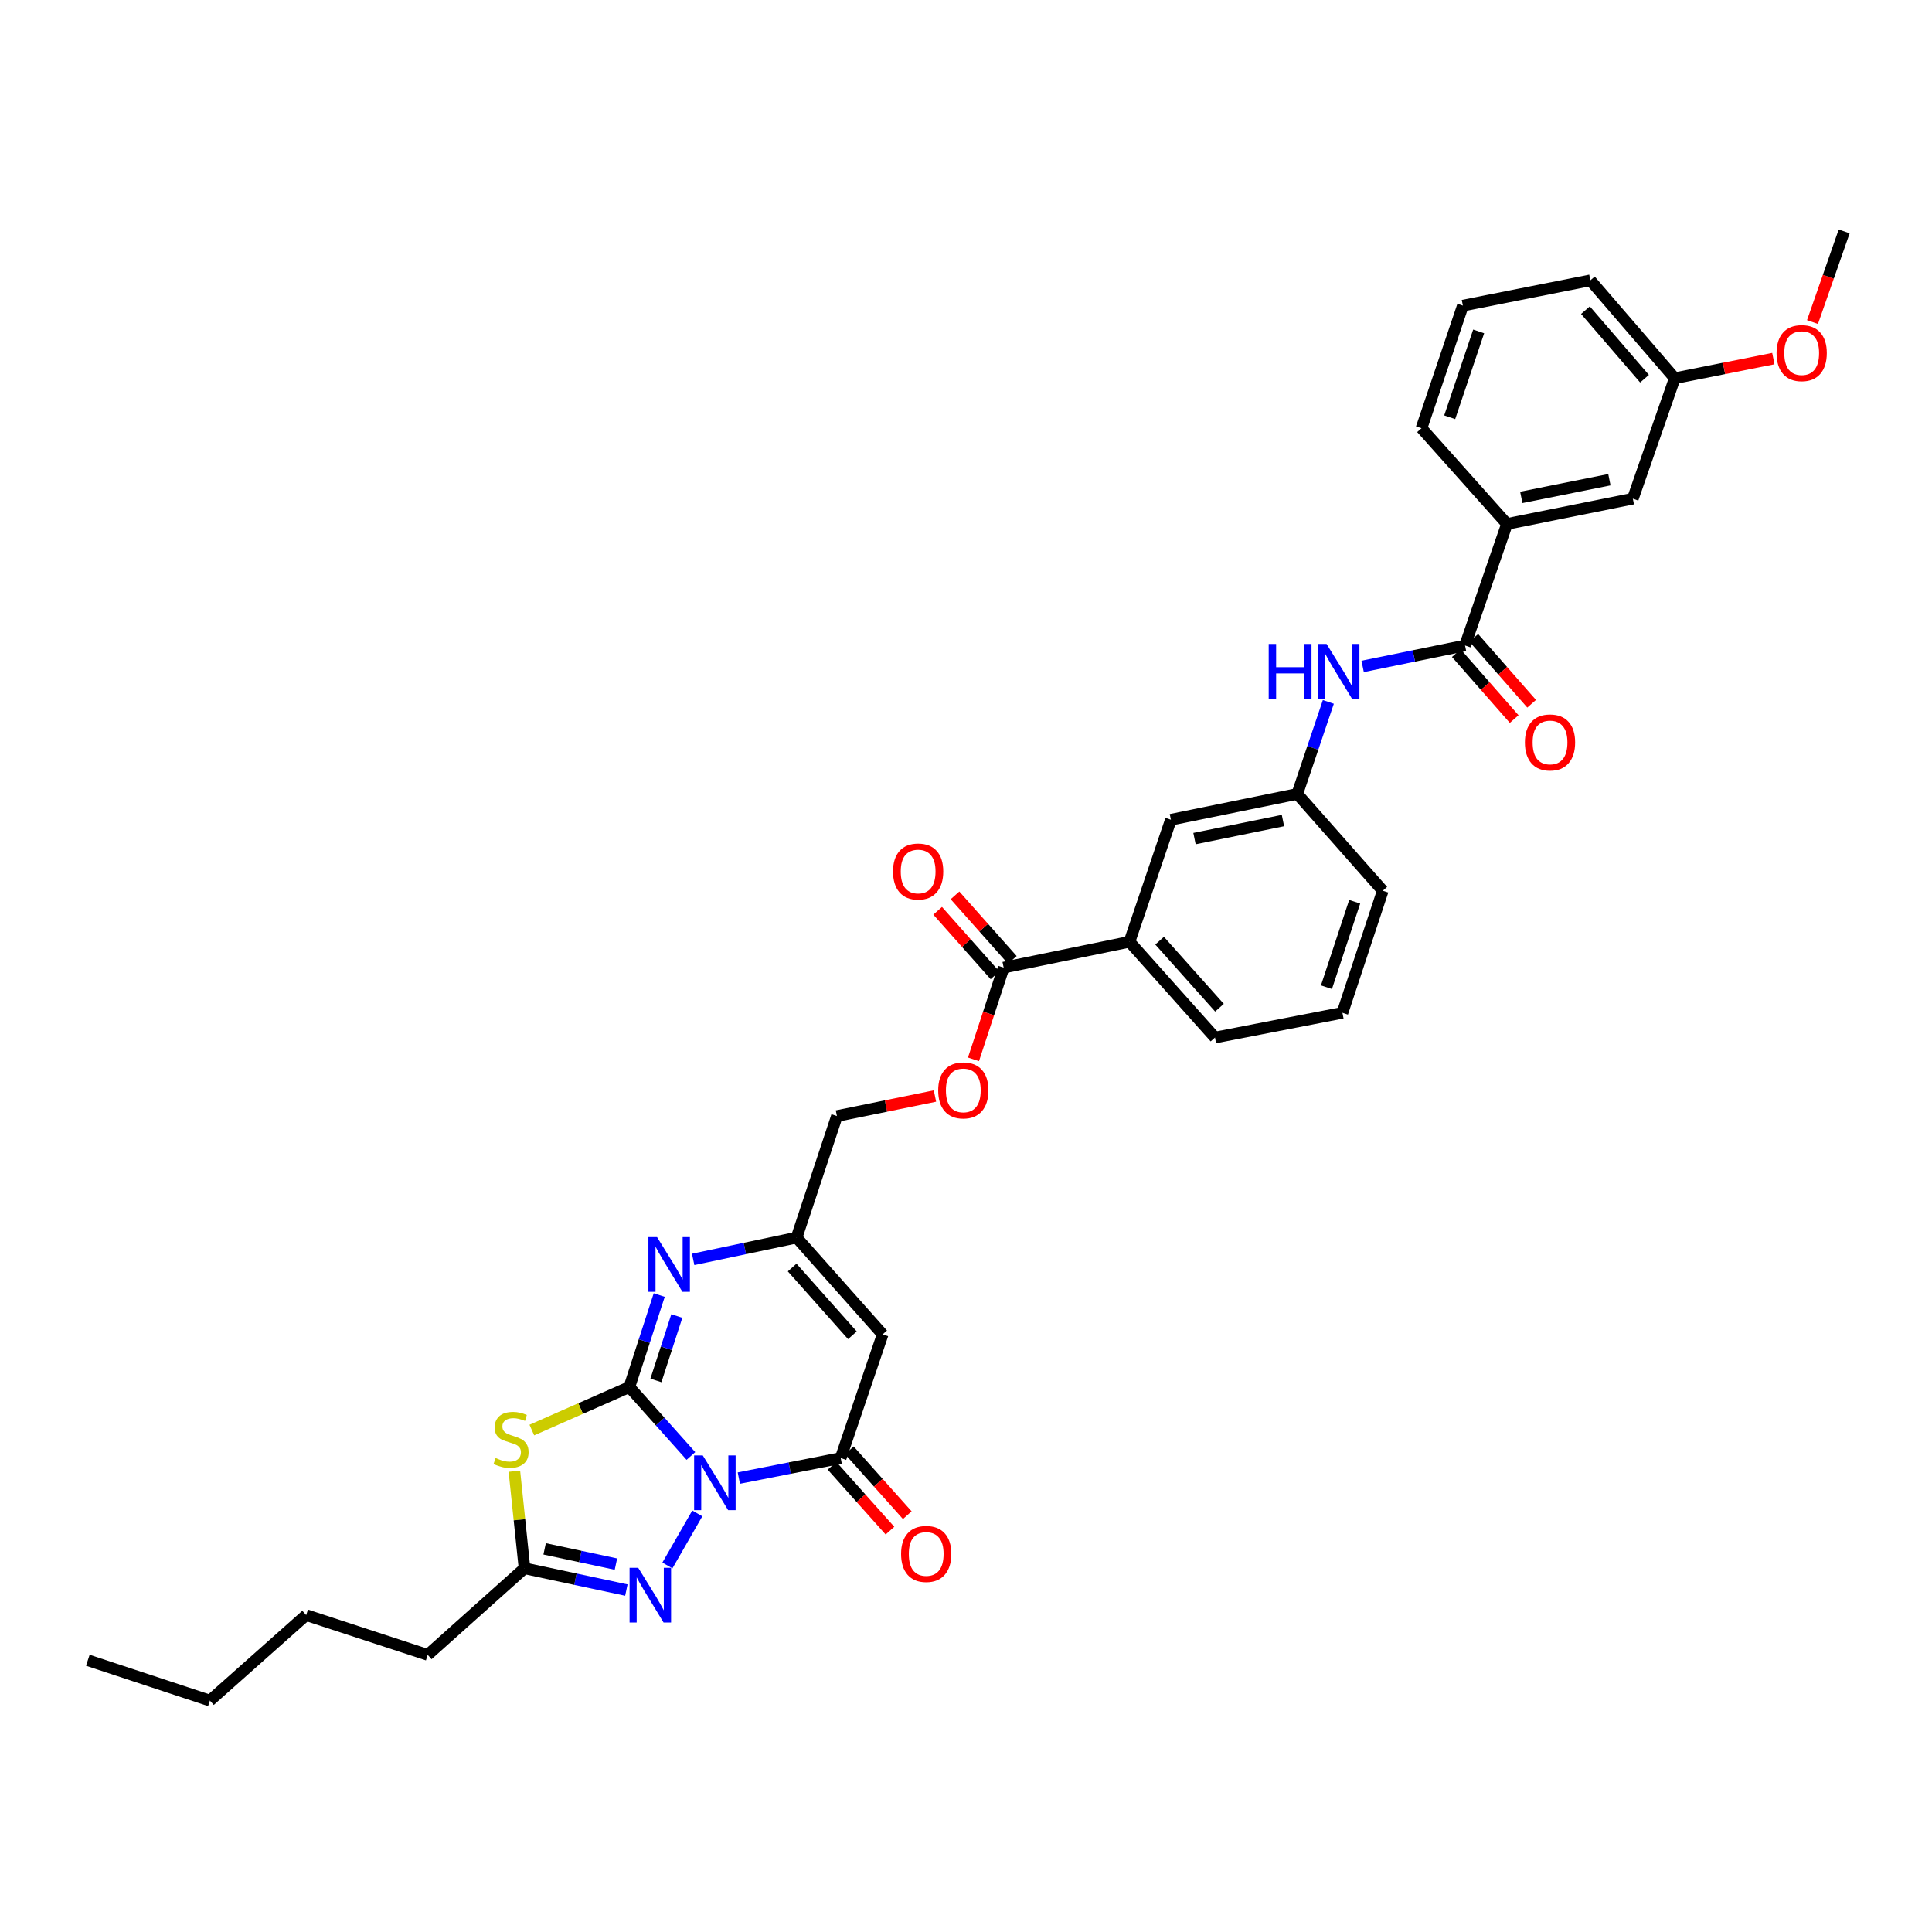 <?xml version='1.0' encoding='iso-8859-1'?>
<svg version='1.1' baseProfile='full'
              xmlns='http://www.w3.org/2000/svg'
                      xmlns:rdkit='http://www.rdkit.org/xml'
                      xmlns:xlink='http://www.w3.org/1999/xlink'
                  xml:space='preserve'
width='1000px' height='1000px' viewBox='0 0 1000 1000'>
<!-- END OF HEADER -->
<rect style='opacity:1.0;fill:#FFFFFF;stroke:none' width='1000' height='1000' x='0' y='0'> </rect>
<path class='bond-0' d='M 357.615,753.613 L 341.685,735.777' style='fill:none;fill-rule:evenodd;stroke:#0000FF;stroke-width:6px;stroke-linecap:butt;stroke-linejoin:miter;stroke-opacity:1' />
<path class='bond-0' d='M 341.685,735.777 L 325.754,717.941' style='fill:none;fill-rule:evenodd;stroke:#000000;stroke-width:6px;stroke-linecap:butt;stroke-linejoin:miter;stroke-opacity:1' />
<path class='bond-2' d='M 382.416,765.058 L 408.78,759.873' style='fill:none;fill-rule:evenodd;stroke:#0000FF;stroke-width:6px;stroke-linecap:butt;stroke-linejoin:miter;stroke-opacity:1' />
<path class='bond-2' d='M 408.78,759.873 L 435.145,754.687' style='fill:none;fill-rule:evenodd;stroke:#000000;stroke-width:6px;stroke-linecap:butt;stroke-linejoin:miter;stroke-opacity:1' />
<path class='bond-3' d='M 360.92,783.334 L 345.442,810.283' style='fill:none;fill-rule:evenodd;stroke:#0000FF;stroke-width:6px;stroke-linecap:butt;stroke-linejoin:miter;stroke-opacity:1' />
<path class='bond-1' d='M 325.754,717.941 L 300.512,729.071' style='fill:none;fill-rule:evenodd;stroke:#000000;stroke-width:6px;stroke-linecap:butt;stroke-linejoin:miter;stroke-opacity:1' />
<path class='bond-1' d='M 300.512,729.071 L 275.27,740.2' style='fill:none;fill-rule:evenodd;stroke:#CCCC00;stroke-width:6px;stroke-linecap:butt;stroke-linejoin:miter;stroke-opacity:1' />
<path class='bond-4' d='M 325.754,717.941 L 333.484,694.128' style='fill:none;fill-rule:evenodd;stroke:#000000;stroke-width:6px;stroke-linecap:butt;stroke-linejoin:miter;stroke-opacity:1' />
<path class='bond-4' d='M 333.484,694.128 L 341.215,670.316' style='fill:none;fill-rule:evenodd;stroke:#0000FF;stroke-width:6px;stroke-linecap:butt;stroke-linejoin:miter;stroke-opacity:1' />
<path class='bond-4' d='M 339.501,714.507 L 344.913,697.838' style='fill:none;fill-rule:evenodd;stroke:#000000;stroke-width:6px;stroke-linecap:butt;stroke-linejoin:miter;stroke-opacity:1' />
<path class='bond-4' d='M 344.913,697.838 L 350.324,681.169' style='fill:none;fill-rule:evenodd;stroke:#0000FF;stroke-width:6px;stroke-linecap:butt;stroke-linejoin:miter;stroke-opacity:1' />
<path class='bond-34' d='M 266.243,761.501 L 268.861,786.623' style='fill:none;fill-rule:evenodd;stroke:#CCCC00;stroke-width:6px;stroke-linecap:butt;stroke-linejoin:miter;stroke-opacity:1' />
<path class='bond-34' d='M 268.861,786.623 L 271.479,811.746' style='fill:none;fill-rule:evenodd;stroke:#000000;stroke-width:6px;stroke-linecap:butt;stroke-linejoin:miter;stroke-opacity:1' />
<path class='bond-5' d='M 435.145,754.687 L 456.859,690.667' style='fill:none;fill-rule:evenodd;stroke:#000000;stroke-width:6px;stroke-linecap:butt;stroke-linejoin:miter;stroke-opacity:1' />
<path class='bond-13' d='M 430.665,758.689 L 445.655,775.47' style='fill:none;fill-rule:evenodd;stroke:#000000;stroke-width:6px;stroke-linecap:butt;stroke-linejoin:miter;stroke-opacity:1' />
<path class='bond-13' d='M 445.655,775.47 L 460.645,792.251' style='fill:none;fill-rule:evenodd;stroke:#FF0000;stroke-width:6px;stroke-linecap:butt;stroke-linejoin:miter;stroke-opacity:1' />
<path class='bond-13' d='M 439.625,750.685 L 454.615,767.466' style='fill:none;fill-rule:evenodd;stroke:#000000;stroke-width:6px;stroke-linecap:butt;stroke-linejoin:miter;stroke-opacity:1' />
<path class='bond-13' d='M 454.615,767.466 L 469.606,784.247' style='fill:none;fill-rule:evenodd;stroke:#FF0000;stroke-width:6px;stroke-linecap:butt;stroke-linejoin:miter;stroke-opacity:1' />
<path class='bond-6' d='M 324.203,823.012 L 297.841,817.379' style='fill:none;fill-rule:evenodd;stroke:#0000FF;stroke-width:6px;stroke-linecap:butt;stroke-linejoin:miter;stroke-opacity:1' />
<path class='bond-6' d='M 297.841,817.379 L 271.479,811.746' style='fill:none;fill-rule:evenodd;stroke:#000000;stroke-width:6px;stroke-linecap:butt;stroke-linejoin:miter;stroke-opacity:1' />
<path class='bond-6' d='M 318.805,809.573 L 300.352,805.629' style='fill:none;fill-rule:evenodd;stroke:#0000FF;stroke-width:6px;stroke-linecap:butt;stroke-linejoin:miter;stroke-opacity:1' />
<path class='bond-6' d='M 300.352,805.629 L 281.898,801.686' style='fill:none;fill-rule:evenodd;stroke:#000000;stroke-width:6px;stroke-linecap:butt;stroke-linejoin:miter;stroke-opacity:1' />
<path class='bond-35' d='M 358.779,651.866 L 385.547,646.218' style='fill:none;fill-rule:evenodd;stroke:#0000FF;stroke-width:6px;stroke-linecap:butt;stroke-linejoin:miter;stroke-opacity:1' />
<path class='bond-35' d='M 385.547,646.218 L 412.316,640.57' style='fill:none;fill-rule:evenodd;stroke:#000000;stroke-width:6px;stroke-linecap:butt;stroke-linejoin:miter;stroke-opacity:1' />
<path class='bond-7' d='M 456.859,690.667 L 412.316,640.57' style='fill:none;fill-rule:evenodd;stroke:#000000;stroke-width:6px;stroke-linecap:butt;stroke-linejoin:miter;stroke-opacity:1' />
<path class='bond-7' d='M 441.199,691.136 L 410.019,656.068' style='fill:none;fill-rule:evenodd;stroke:#000000;stroke-width:6px;stroke-linecap:butt;stroke-linejoin:miter;stroke-opacity:1' />
<path class='bond-22' d='M 271.479,811.746 L 221.383,856.562' style='fill:none;fill-rule:evenodd;stroke:#000000;stroke-width:6px;stroke-linecap:butt;stroke-linejoin:miter;stroke-opacity:1' />
<path class='bond-20' d='M 412.316,640.57 L 433.196,577.658' style='fill:none;fill-rule:evenodd;stroke:#000000;stroke-width:6px;stroke-linecap:butt;stroke-linejoin:miter;stroke-opacity:1' />
<path class='bond-8' d='M 758.305,334.105 L 731.805,339.521' style='fill:none;fill-rule:evenodd;stroke:#000000;stroke-width:6px;stroke-linecap:butt;stroke-linejoin:miter;stroke-opacity:1' />
<path class='bond-8' d='M 731.805,339.521 L 705.305,344.938' style='fill:none;fill-rule:evenodd;stroke:#0000FF;stroke-width:6px;stroke-linecap:butt;stroke-linejoin:miter;stroke-opacity:1' />
<path class='bond-11' d='M 758.305,334.105 L 780.012,271.192' style='fill:none;fill-rule:evenodd;stroke:#000000;stroke-width:6px;stroke-linecap:butt;stroke-linejoin:miter;stroke-opacity:1' />
<path class='bond-17' d='M 753.79,338.068 L 768.765,355.126' style='fill:none;fill-rule:evenodd;stroke:#000000;stroke-width:6px;stroke-linecap:butt;stroke-linejoin:miter;stroke-opacity:1' />
<path class='bond-17' d='M 768.765,355.126 L 783.739,372.184' style='fill:none;fill-rule:evenodd;stroke:#FF0000;stroke-width:6px;stroke-linecap:butt;stroke-linejoin:miter;stroke-opacity:1' />
<path class='bond-17' d='M 762.82,330.141 L 777.794,347.199' style='fill:none;fill-rule:evenodd;stroke:#000000;stroke-width:6px;stroke-linecap:butt;stroke-linejoin:miter;stroke-opacity:1' />
<path class='bond-17' d='M 777.794,347.199 L 792.768,364.258' style='fill:none;fill-rule:evenodd;stroke:#FF0000;stroke-width:6px;stroke-linecap:butt;stroke-linejoin:miter;stroke-opacity:1' />
<path class='bond-9' d='M 519.491,500.841 L 511.679,524.576' style='fill:none;fill-rule:evenodd;stroke:#000000;stroke-width:6px;stroke-linecap:butt;stroke-linejoin:miter;stroke-opacity:1' />
<path class='bond-9' d='M 511.679,524.576 L 503.868,548.311' style='fill:none;fill-rule:evenodd;stroke:#FF0000;stroke-width:6px;stroke-linecap:butt;stroke-linejoin:miter;stroke-opacity:1' />
<path class='bond-12' d='M 519.491,500.841 L 584.613,487.471' style='fill:none;fill-rule:evenodd;stroke:#000000;stroke-width:6px;stroke-linecap:butt;stroke-linejoin:miter;stroke-opacity:1' />
<path class='bond-19' d='M 523.983,496.851 L 509.147,480.15' style='fill:none;fill-rule:evenodd;stroke:#000000;stroke-width:6px;stroke-linecap:butt;stroke-linejoin:miter;stroke-opacity:1' />
<path class='bond-19' d='M 509.147,480.15 L 494.311,463.448' style='fill:none;fill-rule:evenodd;stroke:#FF0000;stroke-width:6px;stroke-linecap:butt;stroke-linejoin:miter;stroke-opacity:1' />
<path class='bond-19' d='M 515,504.831 L 500.164,488.129' style='fill:none;fill-rule:evenodd;stroke:#000000;stroke-width:6px;stroke-linecap:butt;stroke-linejoin:miter;stroke-opacity:1' />
<path class='bond-19' d='M 500.164,488.129 L 485.328,471.428' style='fill:none;fill-rule:evenodd;stroke:#FF0000;stroke-width:6px;stroke-linecap:butt;stroke-linejoin:miter;stroke-opacity:1' />
<path class='bond-10' d='M 687.548,363.309 L 679.505,387.125' style='fill:none;fill-rule:evenodd;stroke:#0000FF;stroke-width:6px;stroke-linecap:butt;stroke-linejoin:miter;stroke-opacity:1' />
<path class='bond-10' d='M 679.505,387.125 L 671.462,410.941' style='fill:none;fill-rule:evenodd;stroke:#000000;stroke-width:6px;stroke-linecap:butt;stroke-linejoin:miter;stroke-opacity:1' />
<path class='bond-18' d='M 780.012,271.192 L 845.154,258.116' style='fill:none;fill-rule:evenodd;stroke:#000000;stroke-width:6px;stroke-linecap:butt;stroke-linejoin:miter;stroke-opacity:1' />
<path class='bond-18' d='M 787.419,257.45 L 833.018,248.297' style='fill:none;fill-rule:evenodd;stroke:#000000;stroke-width:6px;stroke-linecap:butt;stroke-linejoin:miter;stroke-opacity:1' />
<path class='bond-24' d='M 780.012,271.192 L 735.763,221.65' style='fill:none;fill-rule:evenodd;stroke:#000000;stroke-width:6px;stroke-linecap:butt;stroke-linejoin:miter;stroke-opacity:1' />
<path class='bond-16' d='M 584.613,487.471 L 606.053,424.291' style='fill:none;fill-rule:evenodd;stroke:#000000;stroke-width:6px;stroke-linecap:butt;stroke-linejoin:miter;stroke-opacity:1' />
<path class='bond-25' d='M 584.613,487.471 L 628.876,537.02' style='fill:none;fill-rule:evenodd;stroke:#000000;stroke-width:6px;stroke-linecap:butt;stroke-linejoin:miter;stroke-opacity:1' />
<path class='bond-25' d='M 600.213,486.899 L 631.197,521.583' style='fill:none;fill-rule:evenodd;stroke:#000000;stroke-width:6px;stroke-linecap:butt;stroke-linejoin:miter;stroke-opacity:1' />
<path class='bond-14' d='M 483.936,567.296 L 458.566,572.477' style='fill:none;fill-rule:evenodd;stroke:#FF0000;stroke-width:6px;stroke-linecap:butt;stroke-linejoin:miter;stroke-opacity:1' />
<path class='bond-14' d='M 458.566,572.477 L 433.196,577.658' style='fill:none;fill-rule:evenodd;stroke:#000000;stroke-width:6px;stroke-linecap:butt;stroke-linejoin:miter;stroke-opacity:1' />
<path class='bond-15' d='M 671.462,410.941 L 606.053,424.291' style='fill:none;fill-rule:evenodd;stroke:#000000;stroke-width:6px;stroke-linecap:butt;stroke-linejoin:miter;stroke-opacity:1' />
<path class='bond-15' d='M 664.054,424.716 L 618.268,434.061' style='fill:none;fill-rule:evenodd;stroke:#000000;stroke-width:6px;stroke-linecap:butt;stroke-linejoin:miter;stroke-opacity:1' />
<path class='bond-36' d='M 671.462,410.941 L 715.725,461.038' style='fill:none;fill-rule:evenodd;stroke:#000000;stroke-width:6px;stroke-linecap:butt;stroke-linejoin:miter;stroke-opacity:1' />
<path class='bond-21' d='M 845.154,258.116 L 866.855,195.77' style='fill:none;fill-rule:evenodd;stroke:#000000;stroke-width:6px;stroke-linecap:butt;stroke-linejoin:miter;stroke-opacity:1' />
<path class='bond-23' d='M 866.855,195.77 L 892.366,190.69' style='fill:none;fill-rule:evenodd;stroke:#000000;stroke-width:6px;stroke-linecap:butt;stroke-linejoin:miter;stroke-opacity:1' />
<path class='bond-23' d='M 892.366,190.69 L 917.876,185.61' style='fill:none;fill-rule:evenodd;stroke:#FF0000;stroke-width:6px;stroke-linecap:butt;stroke-linejoin:miter;stroke-opacity:1' />
<path class='bond-37' d='M 866.855,195.77 L 823.167,145.1' style='fill:none;fill-rule:evenodd;stroke:#000000;stroke-width:6px;stroke-linecap:butt;stroke-linejoin:miter;stroke-opacity:1' />
<path class='bond-37' d='M 851.202,196.016 L 820.62,160.546' style='fill:none;fill-rule:evenodd;stroke:#000000;stroke-width:6px;stroke-linecap:butt;stroke-linejoin:miter;stroke-opacity:1' />
<path class='bond-31' d='M 221.383,856.562 L 158.47,835.963' style='fill:none;fill-rule:evenodd;stroke:#000000;stroke-width:6px;stroke-linecap:butt;stroke-linejoin:miter;stroke-opacity:1' />
<path class='bond-30' d='M 938.14,166.701 L 946.343,143.238' style='fill:none;fill-rule:evenodd;stroke:#FF0000;stroke-width:6px;stroke-linecap:butt;stroke-linejoin:miter;stroke-opacity:1' />
<path class='bond-30' d='M 946.343,143.238 L 954.545,119.775' style='fill:none;fill-rule:evenodd;stroke:#000000;stroke-width:6px;stroke-linecap:butt;stroke-linejoin:miter;stroke-opacity:1' />
<path class='bond-27' d='M 735.763,221.65 L 757.184,158.183' style='fill:none;fill-rule:evenodd;stroke:#000000;stroke-width:6px;stroke-linecap:butt;stroke-linejoin:miter;stroke-opacity:1' />
<path class='bond-27' d='M 750.361,215.972 L 765.355,171.545' style='fill:none;fill-rule:evenodd;stroke:#000000;stroke-width:6px;stroke-linecap:butt;stroke-linejoin:miter;stroke-opacity:1' />
<path class='bond-26' d='M 628.876,537.02 L 694.845,524.217' style='fill:none;fill-rule:evenodd;stroke:#000000;stroke-width:6px;stroke-linecap:butt;stroke-linejoin:miter;stroke-opacity:1' />
<path class='bond-28' d='M 694.845,524.217 L 715.725,461.038' style='fill:none;fill-rule:evenodd;stroke:#000000;stroke-width:6px;stroke-linecap:butt;stroke-linejoin:miter;stroke-opacity:1' />
<path class='bond-28' d='M 686.569,510.97 L 701.185,466.744' style='fill:none;fill-rule:evenodd;stroke:#000000;stroke-width:6px;stroke-linecap:butt;stroke-linejoin:miter;stroke-opacity:1' />
<path class='bond-29' d='M 757.184,158.183 L 823.167,145.1' style='fill:none;fill-rule:evenodd;stroke:#000000;stroke-width:6px;stroke-linecap:butt;stroke-linejoin:miter;stroke-opacity:1' />
<path class='bond-32' d='M 158.47,835.963 L 108.654,880.225' style='fill:none;fill-rule:evenodd;stroke:#000000;stroke-width:6px;stroke-linecap:butt;stroke-linejoin:miter;stroke-opacity:1' />
<path class='bond-33' d='M 108.654,880.225 L 45.455,859.346' style='fill:none;fill-rule:evenodd;stroke:#000000;stroke-width:6px;stroke-linecap:butt;stroke-linejoin:miter;stroke-opacity:1' />
<path  class='atom-0' d='M 363.756 753.337
L 373.036 768.337
Q 373.956 769.817, 375.436 772.497
Q 376.916 775.177, 376.996 775.337
L 376.996 753.337
L 380.756 753.337
L 380.756 781.657
L 376.876 781.657
L 366.916 765.257
Q 365.756 763.337, 364.516 761.137
Q 363.316 758.937, 362.956 758.257
L 362.956 781.657
L 359.276 781.657
L 359.276 753.337
L 363.756 753.337
' fill='#0000FF'/>
<path  class='atom-2' d='M 256.517 754.662
Q 256.837 754.782, 258.157 755.342
Q 259.477 755.902, 260.917 756.262
Q 262.397 756.582, 263.837 756.582
Q 266.517 756.582, 268.077 755.302
Q 269.637 753.982, 269.637 751.702
Q 269.637 750.142, 268.837 749.182
Q 268.077 748.222, 266.877 747.702
Q 265.677 747.182, 263.677 746.582
Q 261.157 745.822, 259.637 745.102
Q 258.157 744.382, 257.077 742.862
Q 256.037 741.342, 256.037 738.782
Q 256.037 735.222, 258.437 733.022
Q 260.877 730.822, 265.677 730.822
Q 268.957 730.822, 272.677 732.382
L 271.757 735.462
Q 268.357 734.062, 265.797 734.062
Q 263.037 734.062, 261.517 735.222
Q 259.997 736.342, 260.037 738.302
Q 260.037 739.822, 260.797 740.742
Q 261.597 741.662, 262.717 742.182
Q 263.877 742.702, 265.797 743.302
Q 268.357 744.102, 269.877 744.902
Q 271.397 745.702, 272.477 747.342
Q 273.597 748.942, 273.597 751.702
Q 273.597 755.622, 270.957 757.742
Q 268.357 759.822, 263.997 759.822
Q 261.477 759.822, 259.557 759.262
Q 257.677 758.742, 255.437 757.822
L 256.517 754.662
' fill='#CCCC00'/>
<path  class='atom-4' d='M 330.348 811.503
L 339.628 826.503
Q 340.548 827.983, 342.028 830.663
Q 343.508 833.343, 343.588 833.503
L 343.588 811.503
L 347.348 811.503
L 347.348 839.823
L 343.468 839.823
L 333.508 823.423
Q 332.348 821.503, 331.108 819.303
Q 329.908 817.103, 329.548 816.423
L 329.548 839.823
L 325.868 839.823
L 325.868 811.503
L 330.348 811.503
' fill='#0000FF'/>
<path  class='atom-5' d='M 340.093 640.328
L 349.373 655.328
Q 350.293 656.808, 351.773 659.488
Q 353.253 662.168, 353.333 662.328
L 353.333 640.328
L 357.093 640.328
L 357.093 668.648
L 353.213 668.648
L 343.253 652.248
Q 342.093 650.328, 340.853 648.128
Q 339.653 645.928, 339.293 645.248
L 339.293 668.648
L 335.613 668.648
L 335.613 640.328
L 340.093 640.328
' fill='#0000FF'/>
<path  class='atom-11' d='M 656.676 333.315
L 660.516 333.315
L 660.516 345.355
L 674.996 345.355
L 674.996 333.315
L 678.836 333.315
L 678.836 361.635
L 674.996 361.635
L 674.996 348.555
L 660.516 348.555
L 660.516 361.635
L 656.676 361.635
L 656.676 333.315
' fill='#0000FF'/>
<path  class='atom-11' d='M 686.636 333.315
L 695.916 348.315
Q 696.836 349.795, 698.316 352.475
Q 699.796 355.155, 699.876 355.315
L 699.876 333.315
L 703.636 333.315
L 703.636 361.635
L 699.756 361.635
L 689.796 345.235
Q 688.636 343.315, 687.396 341.115
Q 686.196 338.915, 685.836 338.235
L 685.836 361.635
L 682.156 361.635
L 682.156 333.315
L 686.636 333.315
' fill='#0000FF'/>
<path  class='atom-14' d='M 466.401 804.31
Q 466.401 797.51, 469.761 793.71
Q 473.121 789.91, 479.401 789.91
Q 485.681 789.91, 489.041 793.71
Q 492.401 797.51, 492.401 804.31
Q 492.401 811.19, 489.001 815.11
Q 485.601 818.99, 479.401 818.99
Q 473.161 818.99, 469.761 815.11
Q 466.401 811.23, 466.401 804.31
M 479.401 815.79
Q 483.721 815.79, 486.041 812.91
Q 488.401 809.99, 488.401 804.31
Q 488.401 798.75, 486.041 795.95
Q 483.721 793.11, 479.401 793.11
Q 475.081 793.11, 472.721 795.91
Q 470.401 798.71, 470.401 804.31
Q 470.401 810.03, 472.721 812.91
Q 475.081 815.79, 479.401 815.79
' fill='#FF0000'/>
<path  class='atom-15' d='M 485.605 564.381
Q 485.605 557.581, 488.965 553.781
Q 492.325 549.981, 498.605 549.981
Q 504.885 549.981, 508.245 553.781
Q 511.605 557.581, 511.605 564.381
Q 511.605 571.261, 508.205 575.181
Q 504.805 579.061, 498.605 579.061
Q 492.365 579.061, 488.965 575.181
Q 485.605 571.301, 485.605 564.381
M 498.605 575.861
Q 502.925 575.861, 505.245 572.981
Q 507.605 570.061, 507.605 564.381
Q 507.605 558.821, 505.245 556.021
Q 502.925 553.181, 498.605 553.181
Q 494.285 553.181, 491.925 555.981
Q 489.605 558.781, 489.605 564.381
Q 489.605 570.101, 491.925 572.981
Q 494.285 575.861, 498.605 575.861
' fill='#FF0000'/>
<path  class='atom-18' d='M 789.287 384.288
Q 789.287 377.488, 792.647 373.688
Q 796.007 369.888, 802.287 369.888
Q 808.567 369.888, 811.927 373.688
Q 815.287 377.488, 815.287 384.288
Q 815.287 391.168, 811.887 395.088
Q 808.487 398.968, 802.287 398.968
Q 796.047 398.968, 792.647 395.088
Q 789.287 391.208, 789.287 384.288
M 802.287 395.768
Q 806.607 395.768, 808.927 392.888
Q 811.287 389.968, 811.287 384.288
Q 811.287 378.728, 808.927 375.928
Q 806.607 373.088, 802.287 373.088
Q 797.967 373.088, 795.607 375.888
Q 793.287 378.688, 793.287 384.288
Q 793.287 390.008, 795.607 392.888
Q 797.967 395.768, 802.287 395.768
' fill='#FF0000'/>
<path  class='atom-20' d='M 462.229 451.092
Q 462.229 444.292, 465.589 440.492
Q 468.949 436.692, 475.229 436.692
Q 481.509 436.692, 484.869 440.492
Q 488.229 444.292, 488.229 451.092
Q 488.229 457.972, 484.829 461.892
Q 481.429 465.772, 475.229 465.772
Q 468.989 465.772, 465.589 461.892
Q 462.229 458.012, 462.229 451.092
M 475.229 462.572
Q 479.549 462.572, 481.869 459.692
Q 484.229 456.772, 484.229 451.092
Q 484.229 445.532, 481.869 442.732
Q 479.549 439.892, 475.229 439.892
Q 470.909 439.892, 468.549 442.692
Q 466.229 445.492, 466.229 451.092
Q 466.229 456.812, 468.549 459.692
Q 470.909 462.572, 475.229 462.572
' fill='#FF0000'/>
<path  class='atom-24' d='M 919.551 182.767
Q 919.551 175.967, 922.911 172.167
Q 926.271 168.367, 932.551 168.367
Q 938.831 168.367, 942.191 172.167
Q 945.551 175.967, 945.551 182.767
Q 945.551 189.647, 942.151 193.567
Q 938.751 197.447, 932.551 197.447
Q 926.311 197.447, 922.911 193.567
Q 919.551 189.687, 919.551 182.767
M 932.551 194.247
Q 936.871 194.247, 939.191 191.367
Q 941.551 188.447, 941.551 182.767
Q 941.551 177.207, 939.191 174.407
Q 936.871 171.567, 932.551 171.567
Q 928.231 171.567, 925.871 174.367
Q 923.551 177.167, 923.551 182.767
Q 923.551 188.487, 925.871 191.367
Q 928.231 194.247, 932.551 194.247
' fill='#FF0000'/>
</svg>
